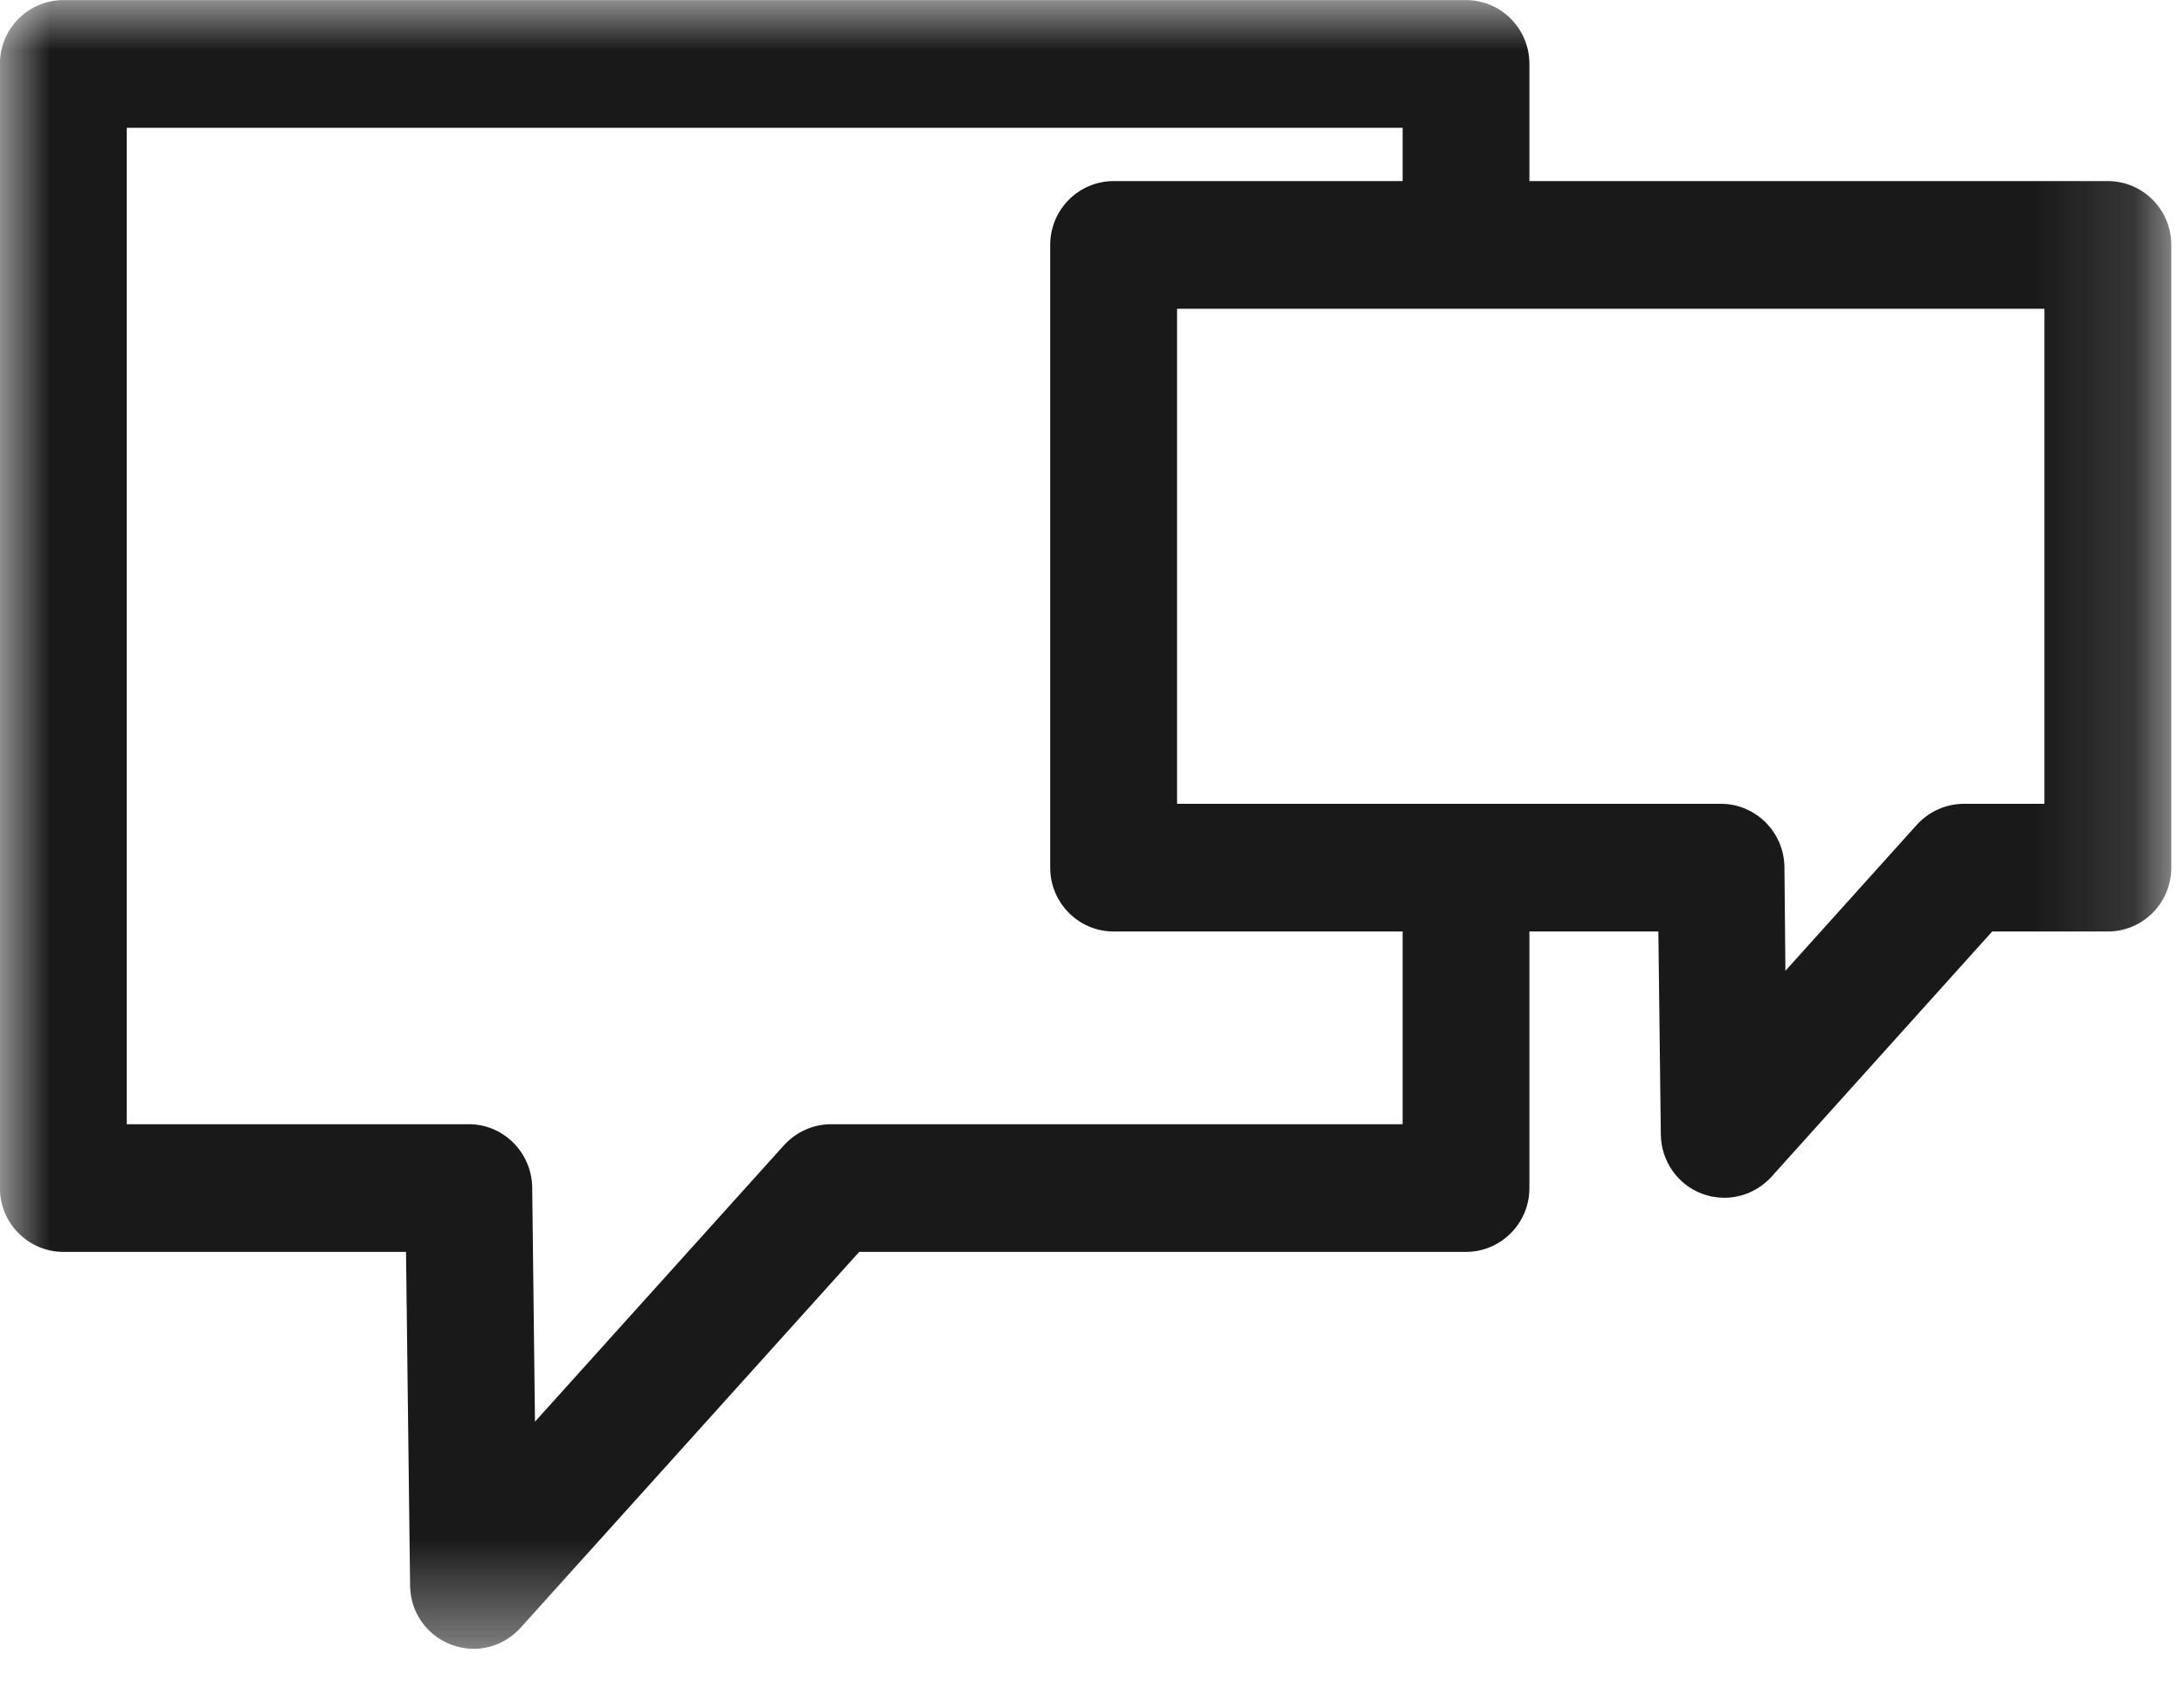 <?xml version="1.0" encoding="UTF-8"?>
<svg width="22px" height="17px" viewBox="0 0 22 17" version="1.1" xmlns="http://www.w3.org/2000/svg" xmlns:xlink="http://www.w3.org/1999/xlink">
    <!-- Generator: Sketch 52.6 (67491) - http://www.bohemiancoding.com/sketch -->
    <title>Group 3 Copy 7</title>
    <desc>Created with Sketch.</desc>
    <defs>
        <polygon id="path-1" points="0 0.001 21.872 0.001 21.872 16.606 0 16.606"></polygon>
    </defs>
    <g id="Desktop" stroke="none" stroke-width="1" fill="none" fill-rule="evenodd">
        <g id="OCL---Concert-1" transform="translate(-698, -2131)">
            <g id="Group-3-Copy-7" transform="translate(698, 2131)">
                <mask id="mask-2" fill="white">
                    <use xlink:href="#path-1"></use>
                </mask>
                <g id="Clip-2"></g>
                <path d="M20.594,8.096 L19.784,8.096 C19.603,8.096 19.431,8.173 19.309,8.307 L17.985,9.778 L17.975,8.731 C17.97,8.379 17.683,8.096 17.336,8.096 L11.857,8.096 L11.857,3.11 L20.594,3.11 L20.594,8.096 Z M14.129,11.323 L8.374,11.323 C8.192,11.323 8.021,11.4 7.898,11.534 L5.389,14.319 L5.361,11.958 C5.355,11.608 5.072,11.323 4.722,11.323 L1.277,11.323 L1.277,1.287 L14.129,1.287 L14.129,1.824 L11.218,1.824 C10.865,1.824 10.579,2.112 10.579,2.467 L10.579,8.739 C10.579,9.094 10.865,9.382 11.218,9.382 L14.129,9.382 L14.129,11.323 Z M21.233,1.824 L15.406,1.824 L15.406,0.644 C15.406,0.286 15.118,0.001 14.768,0.001 L0.638,0.001 C0.288,0.001 -0.001,0.286 -0.001,0.644 L-0.001,11.966 C-0.001,12.323 0.288,12.609 0.638,12.609 L4.09,12.609 L4.131,15.972 C4.134,16.237 4.297,16.471 4.543,16.564 C4.617,16.592 4.694,16.607 4.77,16.607 C4.947,16.607 5.118,16.533 5.243,16.396 L8.655,12.609 L14.768,12.609 C15.118,12.609 15.406,12.323 15.406,11.966 L15.406,9.382 L16.705,9.382 L16.73,11.428 C16.733,11.693 16.899,11.93 17.142,12.022 C17.218,12.051 17.295,12.064 17.369,12.064 C17.548,12.064 17.719,11.989 17.844,11.853 L20.068,9.382 L21.233,9.382 C21.586,9.382 21.872,9.094 21.872,8.739 L21.872,2.467 C21.872,2.112 21.586,1.824 21.233,1.824 Z" id="Fill-1" fill="#1A1919" mask="url(#mask-2)"></path>
            </g>
        </g>
    </g>
</svg>